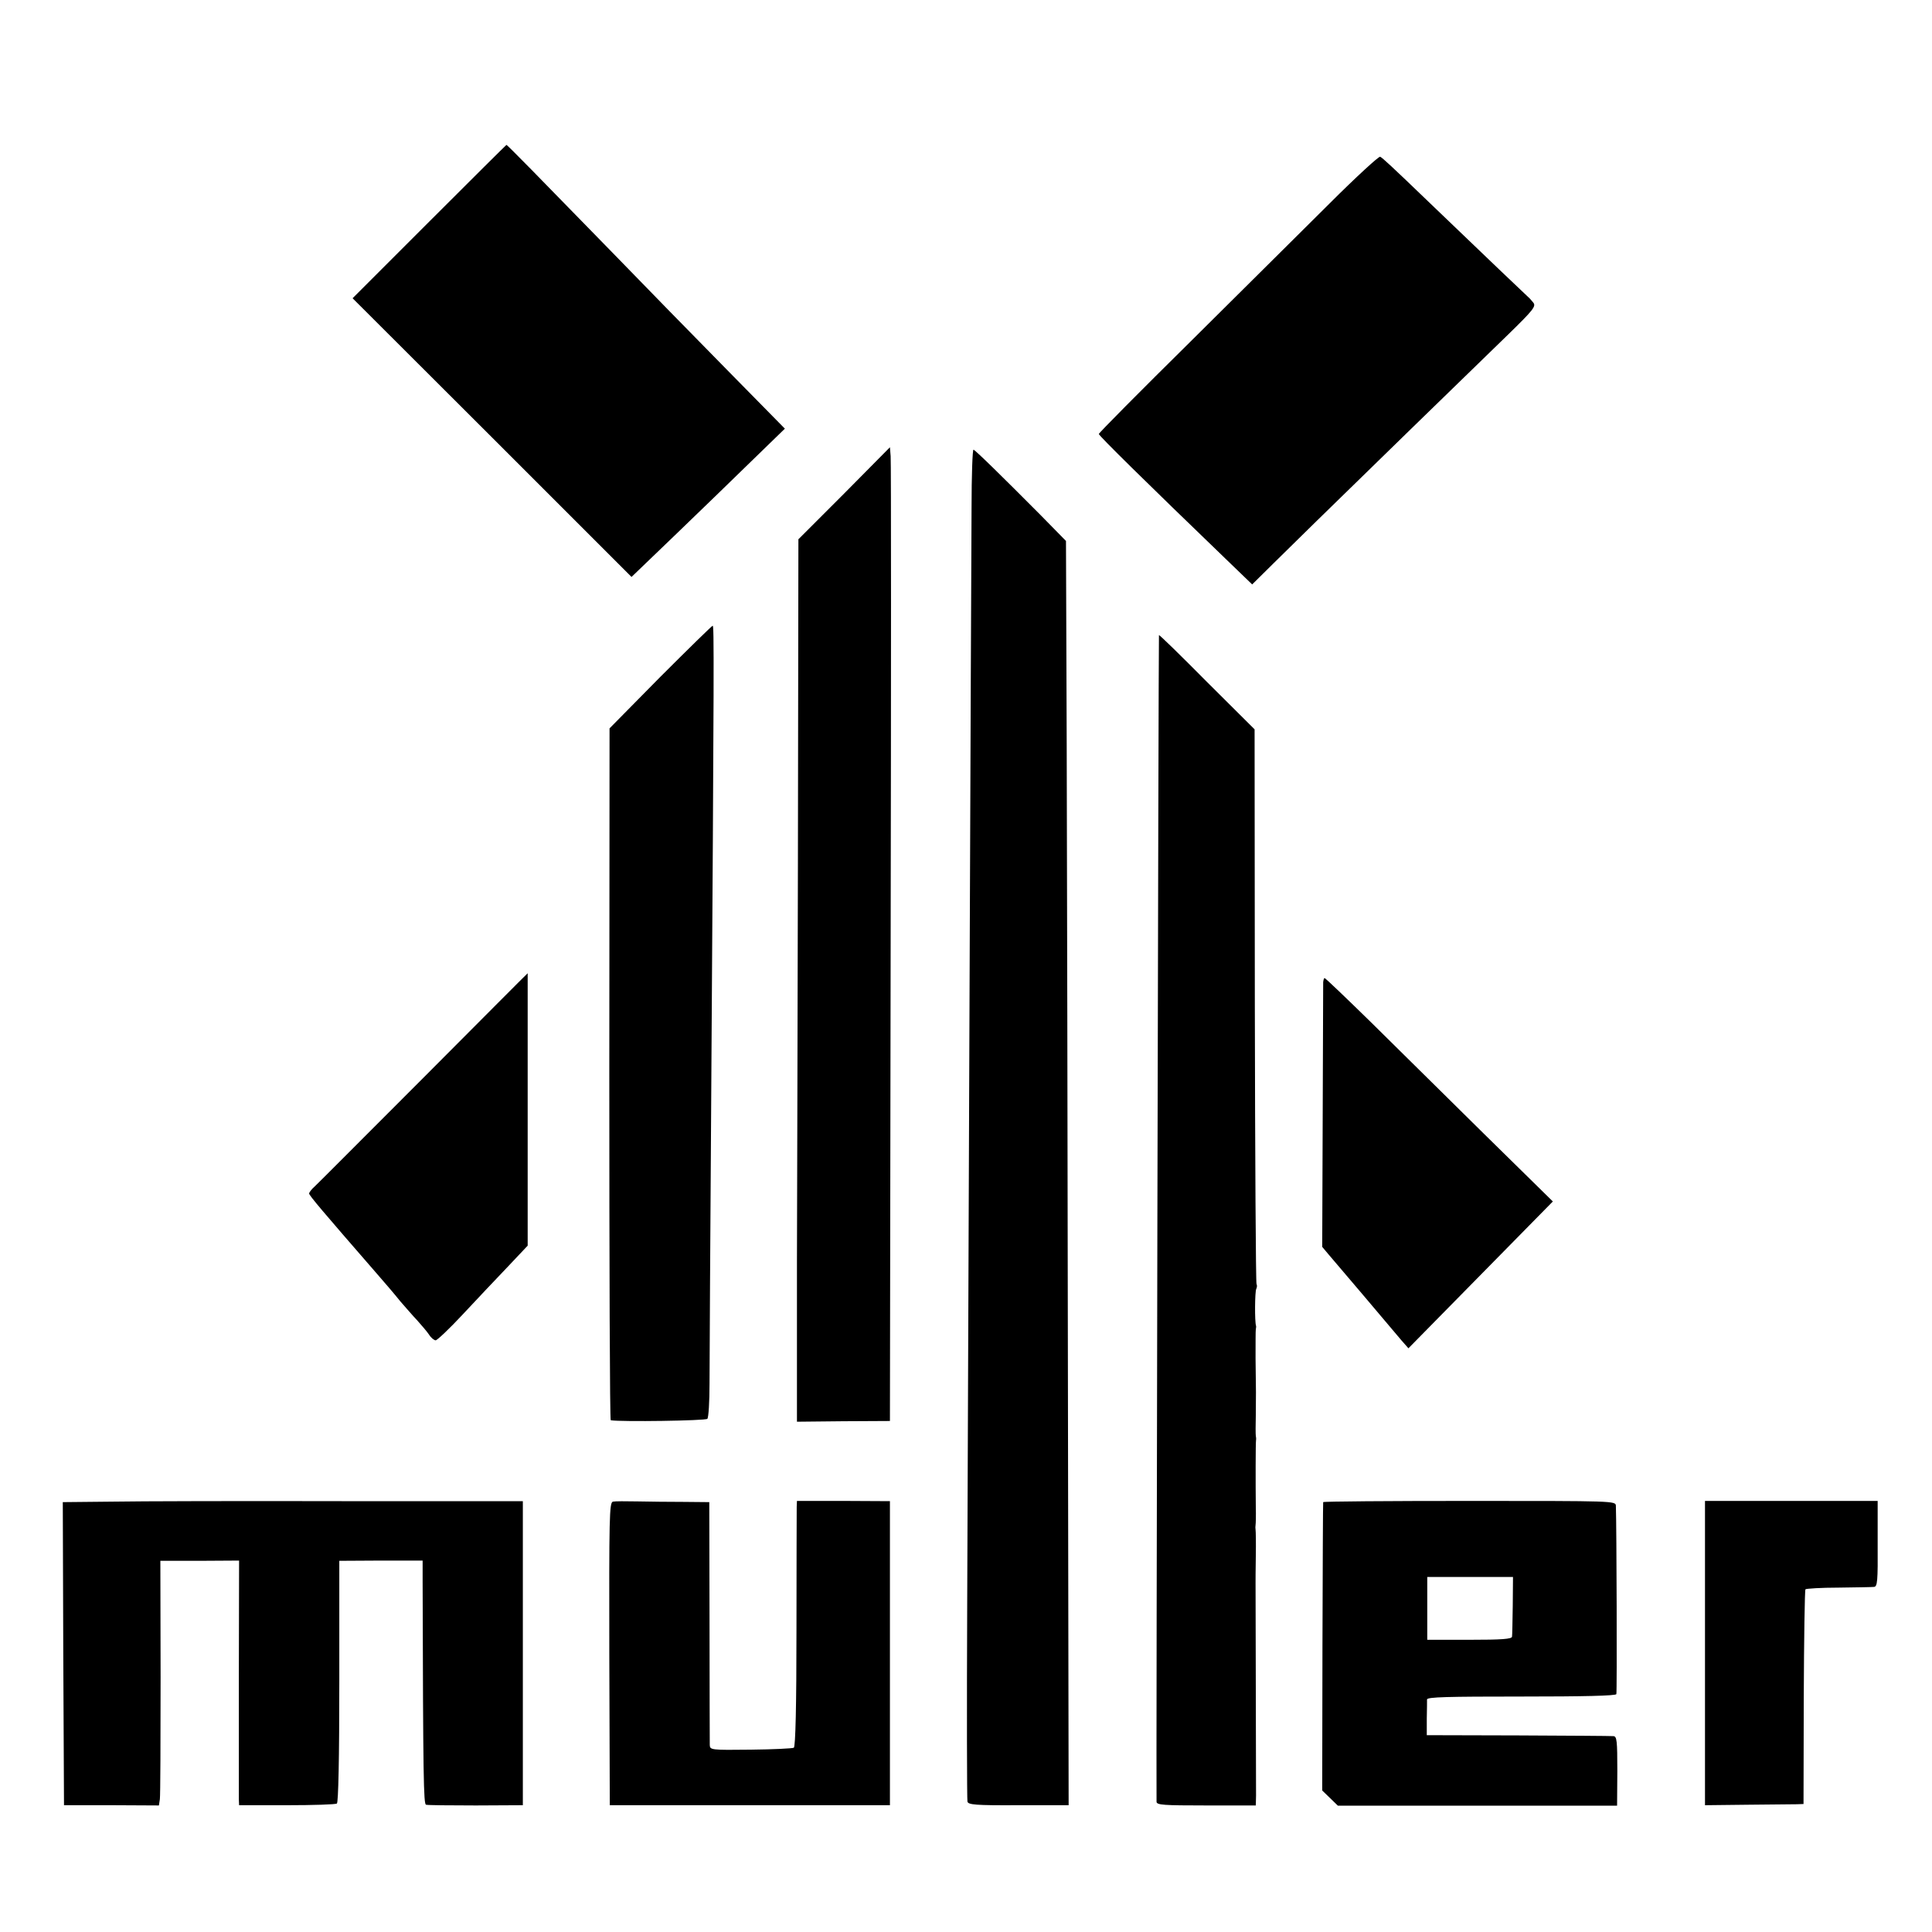 <svg version="1" xmlns="http://www.w3.org/2000/svg" width="1066.667" height="1066.667" viewBox="0 0 800 800"><path d="M177.7 91.8L146 123.5l57.8 57.7 57.7 57.7 17.9-17.2c9.9-9.5 24.1-23.3 31.7-30.7l13.9-13.5-24.1-24.5c-13.3-13.5-34.6-35.3-47.4-48.5C222.6 72.8 210.1 60 209.7 60c-.1 0-14.5 14.3-32 31.8zM550.5 84.3c-11 10.9-37 36.7-57.7 57.3-20.8 20.5-37.8 37.7-37.8 38.1 0 .7 19.4 19.8 52.3 51.5l11.2 10.8 9-8.9c10-9.9 17.9-17.6 57.4-56.1 15-14.6 32.7-31.8 39.3-38.2 10.9-10.6 11.9-12 10.7-13.5-.8-1-1.7-2-2.1-2.3-.6-.5-17.7-16.8-40.6-38.8-16.2-15.6-19.7-18.8-20.7-19.3-.5-.3-10 8.4-21 19.4zM349.6 204.3l-19 19-.2 133.6c-.2 73.5-.3 148-.4 165.6v66.2l19.3-.2 19.2-.1.3-197.9c.2-108.9.2-199.6 0-201.6l-.3-3.7-18.9 19.1zM402.3 210.2c-.2 31.8-1.4 349.4-1.8 453.3-.2 44.5-.1 81.7.1 82.5.3 1.3 3.3 1.6 21.1 1.5h20.8l-.3-177c-.1-97.4-.4-215.1-.5-261.8l-.3-84.7-10.4-10.6c-15.9-16-27-26.9-27.9-27.2-.4-.1-.8 10.7-.8 24zM273.4 280.3l-21 21.3-.1 143.2c0 78.8.2 143.2.6 143.3 4.2.7 39.4.2 40-.6.5-.5.9-7.1.9-14.5s.3-60.8.7-118.5c1.2-183 1.2-195.5.6-195.4-.3 0-10.1 9.6-21.7 21.2zM479.9 263c-.2 1.1-1.2 480.5-1 483.1.1 1.3 2.8 1.5 20.6 1.5H520l.1-4.1c0-2.9-.2-79.9-.2-88 0-.6 0-5.5.1-11.1.1-5.5 0-10.5-.1-11s-.1-1.4 0-1.9c.1-.6.2-3.9.1-7.5-.1-9.2-.1-26.7.1-27.7.1-.4 0-1.3-.1-1.8-.1-.6-.1-4.4 0-8.5.1-8.7.1-9-.1-23.5 0-6.1 0-11.5.1-12 .1-.6.2-1.2.1-1.5-.6-1.7-.5-14.3.1-15.3.3-.6.4-1.5.1-2-.3-.5-.6-52.4-.7-115.3l-.1-114.4-19.8-19.7c-10.8-10.9-19.7-19.6-19.8-19.3zM175.5 446.1c-23.7 23.7-44 44.1-45.2 45.2-1.3 1.1-2.3 2.5-2.3 2.9 0 .8 5.7 7.5 27.7 32.8 5.1 5.9 6.7 7.7 10.1 11.9 2.1 2.4 5.2 6 7.1 8 1.8 2 4 4.6 4.8 5.8.8 1.3 2.1 2.3 2.7 2.3.6 0 5.7-4.8 11.1-10.6 5.5-5.9 13.8-14.7 18.5-19.6l8.5-9v-56.4V403c-.1 0-19.4 19.4-43 43.1zM547.9 406.7c0 1-.1 26.1-.2 55.7l-.2 53.9 2.6 3.1c2.6 3 24.5 28.8 30.2 35.6l2.9 3.3 29.9-30.4 29.9-30.4-28.3-27.8c-15.5-15.3-36.6-36.1-46.9-46.3-10.3-10.1-19-18.4-19.3-18.4-.3 0-.5.8-.6 1.7zM46.2 621.8L26 622l.2 62.8.3 62.7h19.7l19.6.1.4-2.6c.2-1.4.3-24.1.3-50.6l-.1-48.1h16.3l16.3-.1-.1 48.1V745l.1 2.5h19.8c10.8 0 20.2-.3 20.7-.7.6-.4 1-18.4 1-50.6v-49.9l17.3-.1H175v8.6c.2 81.8.4 92.1 1.4 92.5.6.2 9.9.3 20.6.3l19.5-.1V621.6h-75c-41.2-.1-84.1 0-95.3.2zM253.8 621.8c-1.5.3-1.6 6.6-1.5 63l.2 62.7h116V621.6l-19.2-.1H330l-.1 2.5c0 1.4-.1 24.2-.1 50.8 0 31.5-.4 48.5-1.1 48.9-.5.3-8.6.7-17.8.8-16.5.2-16.9.1-17-1.9 0-1.2-.1-24.3-.1-51.4l-.1-49.2-10.6-.1c-5.8 0-14.5-.1-19.2-.2-4.7-.1-9.3-.1-10.1.1zM547.9 622c-.1.3-.2 27.2-.3 59.9l-.1 59.5 3.2 3.1 3.3 3.2h115.6l.1-14.4c0-12.5-.2-14.3-1.6-14.4-.9-.1-18.6-.2-39.5-.3l-37.8-.1v-6.8c.1-3.7.1-7.3.1-8 .1-1 8.3-1.2 39.1-1.2 25.5 0 39.1-.3 39.3-1 .3-.8.1-69.6-.2-78-.1-2-.6-2-60.6-2-33.3 0-60.6.2-60.6.5zm78.5 42.8c-.1 6.4-.2 12.3-.3 12.9-.1 1-4.3 1.3-17.6 1.3H591v-26h35.5l-.1 11.8zM706 684.5v63l17.7-.2c9.8-.1 19-.2 20.4-.2l2.7-.1.1-44.2c.1-24.3.4-44.4.7-44.7.3-.3 6.5-.7 13.7-.7 7.3-.1 13.9-.2 14.7-.3 1.4-.1 1.6-2.5 1.5-17.9v-17.7H706v63z"/></svg>